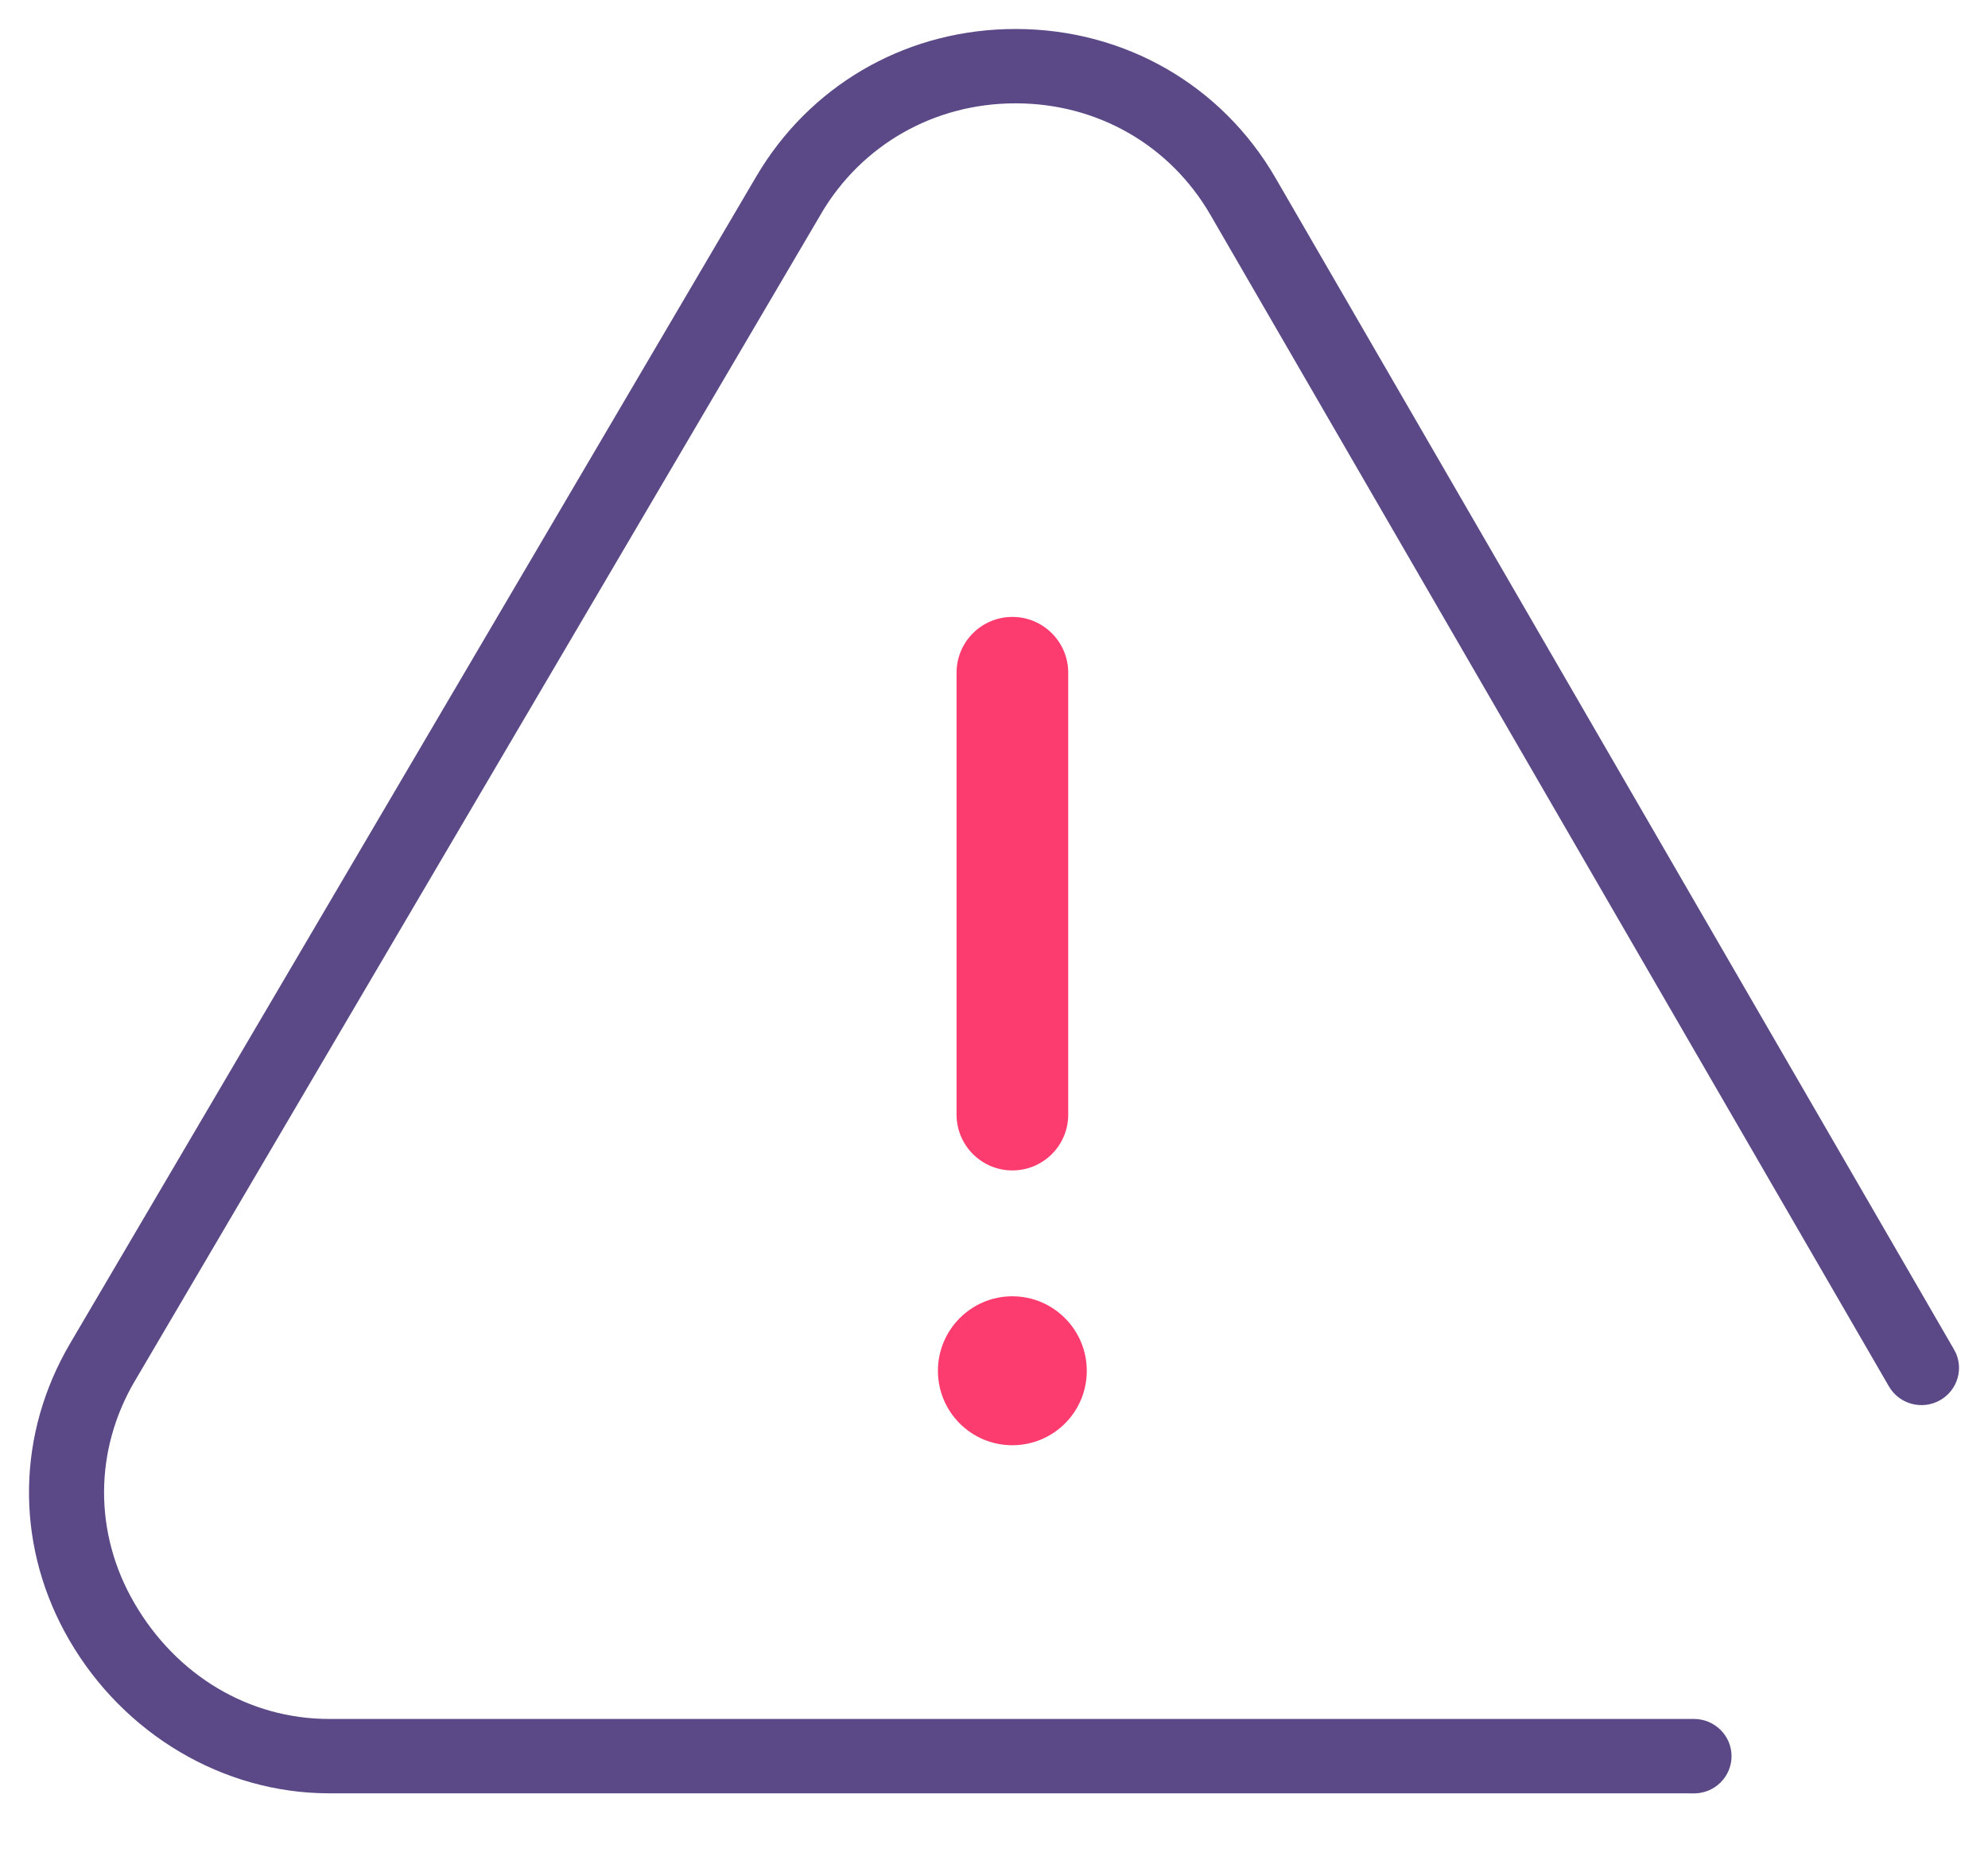 <svg width="48" height="45" viewBox="0 0 48 45" fill="none" xmlns="http://www.w3.org/2000/svg">
<path d="M24.542 0.85C27.106 0.857 29.397 2.176 30.67 4.376L47.049 32.656H47.05C47.259 33.016 47.13 33.472 46.768 33.677C46.407 33.881 45.946 33.758 45.738 33.399L29.359 5.119C28.359 3.387 26.558 2.35 24.539 2.345H24.518C22.508 2.345 20.706 3.369 19.695 5.085L19.696 5.086L3.13 33.261L3.129 33.262C2.113 34.986 2.107 37.047 3.113 38.778C4.157 40.577 5.959 41.648 7.933 41.653H40.902C41.317 41.653 41.658 41.987 41.658 42.401C41.658 42.816 41.318 43.15 40.902 43.15H40.841L40.839 43.148H7.929C5.441 43.142 3.095 41.751 1.803 39.524C0.565 37.394 0.534 34.864 1.707 32.716L1.824 32.509L18.391 4.334L18.514 4.133C19.817 2.073 22.045 0.85 24.518 0.85H24.542Z" fill="#5A4986" stroke="#5A4986" stroke-width="0.3"/>
<path fill-rule="evenodd" clip-rule="evenodd" d="M23.096 26.911V16.243C23.096 15.497 23.7 14.895 24.444 14.895C25.188 14.895 25.792 15.499 25.792 16.243V26.911C25.792 27.657 25.188 28.259 24.444 28.259C23.7 28.259 23.096 27.655 23.096 26.911Z" fill="#FC3B6E"/>
<path fill-rule="evenodd" clip-rule="evenodd" d="M26.24 33.097C26.24 34.092 25.436 34.894 24.442 34.894C23.449 34.894 22.646 34.089 22.646 33.097C22.646 32.105 23.451 31.298 24.442 31.298C25.434 31.298 26.24 32.104 26.24 33.097Z" fill="#FC3B6E"/>
</svg>
